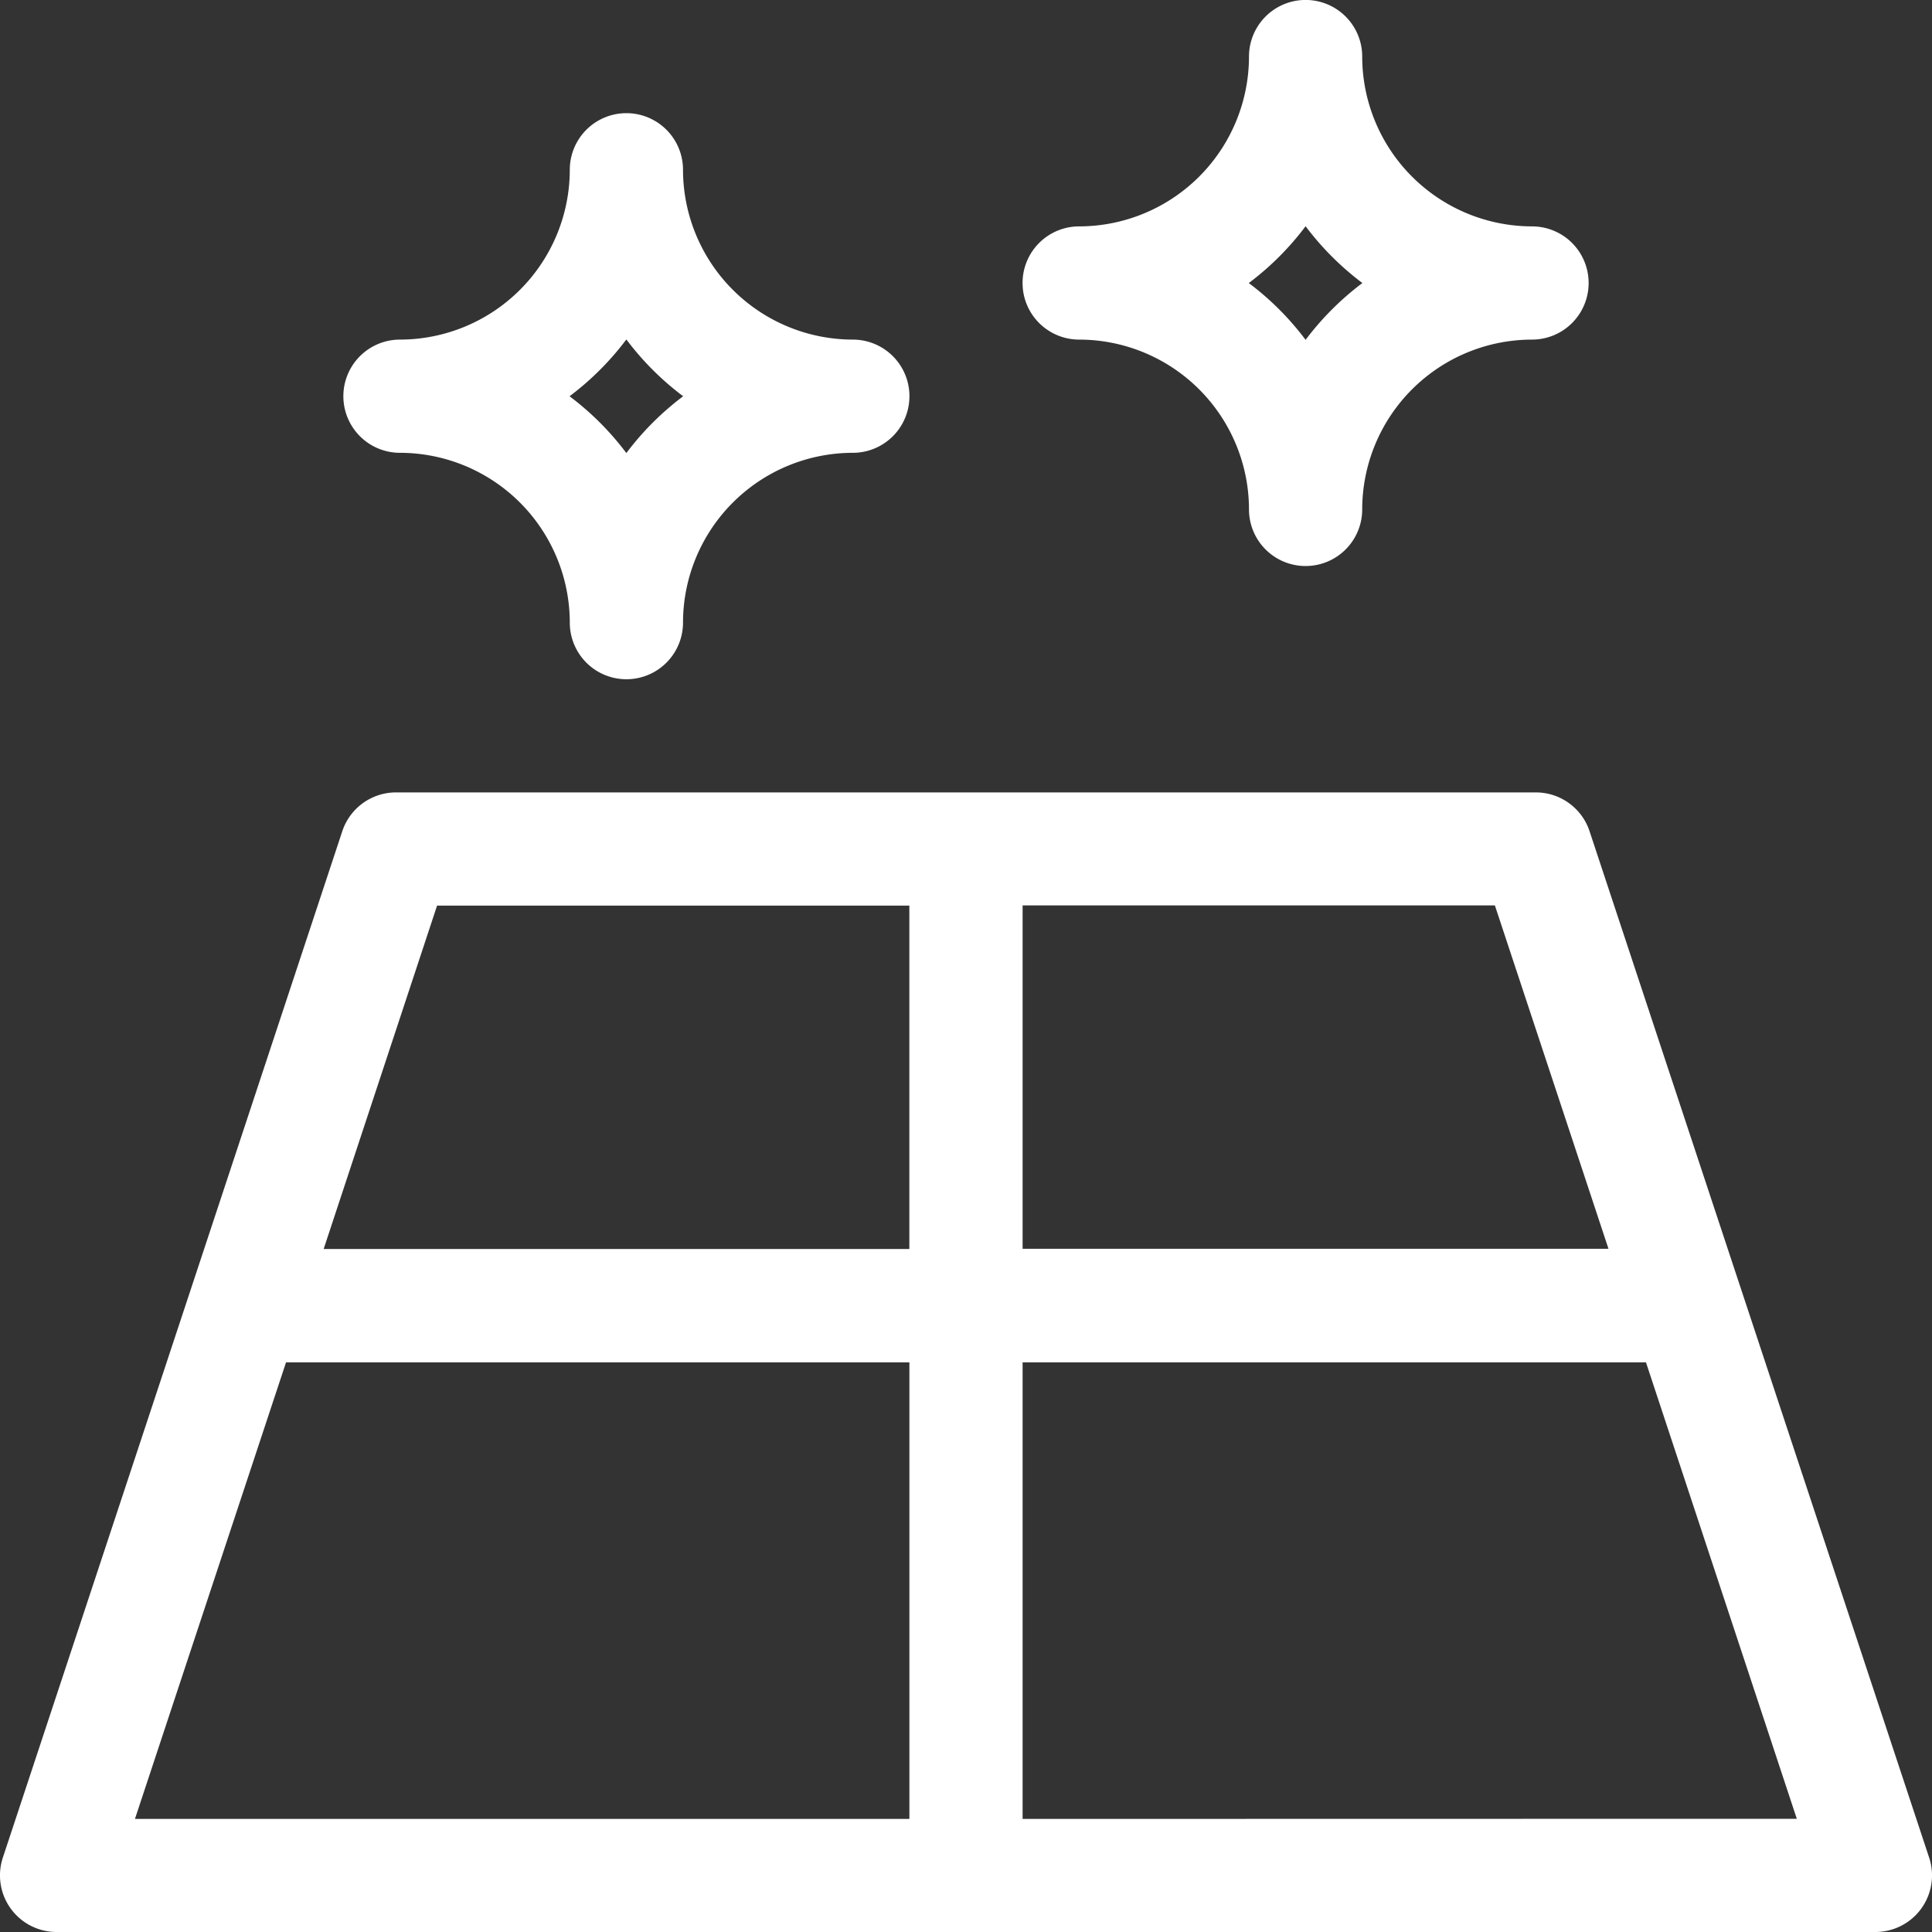 <svg xmlns="http://www.w3.org/2000/svg" width="40" height="40" viewBox="0 0 40 40">
  <rect x="0" y="0" width="40" height="40" fill="#333333" stroke="none"/>
  <g id="_003-floor" data-name="003-floor" transform="translate(0.001)">
    <path id="Path_5" data-name="Path 5" d="M32.908,210.8A1.172,1.172,0,0,0,31.8,210H8.2a1.172,1.172,0,0,0-1.113.8L.058,232.054a1.172,1.172,0,0,0,1.113,1.54H38.827a1.172,1.172,0,0,0,1.113-1.54Zm.393,8.649H21.171v-7.109h9.778ZM9.048,212.344h9.778v7.109H6.7ZM5.921,221.8H18.827v9.453H2.793Zm15.25,9.453V221.8H34.077L37.2,231.25Zm0,0" transform="translate(0 -193.594)" fill="#fff"/>
    <path id="Path_6" data-name="Path 6" d="M275.687,10.547a1.172,1.172,0,0,0,2.344,0,3.52,3.52,0,0,1,3.516-3.516,1.172,1.172,0,1,0,0-2.344,3.52,3.52,0,0,1-3.516-3.516,1.172,1.172,0,0,0-2.344,0,3.52,3.52,0,0,1-3.516,3.516,1.172,1.172,0,1,0,0,2.344A3.52,3.52,0,0,1,275.687,10.547Zm1.172-5.863a5.91,5.91,0,0,0,1.176,1.176,5.918,5.918,0,0,0-1.176,1.176,5.9,5.9,0,0,0-1.176-1.176A5.894,5.894,0,0,0,276.859,4.684Zm0,0" transform="translate(-249.829)" fill="#fff"/>
    <path id="Path_7" data-name="Path 7" d="M92.172,37.031a3.52,3.52,0,0,1,3.516,3.516,1.172,1.172,0,0,0,2.344,0,3.52,3.52,0,0,1,3.516-3.516,1.172,1.172,0,0,0,0-2.344,3.52,3.52,0,0,1-3.516-3.516,1.172,1.172,0,0,0-2.344,0,3.52,3.52,0,0,1-3.516,3.516,1.172,1.172,0,0,0,0,2.344Zm4.687-2.347a5.91,5.91,0,0,0,1.176,1.176,5.918,5.918,0,0,0-1.176,1.176,5.9,5.9,0,0,0-1.176-1.176A5.894,5.894,0,0,0,96.859,34.684Zm0,0" transform="translate(-83.892 -27.656)" fill="#fff"/>
  </g>
</svg>
